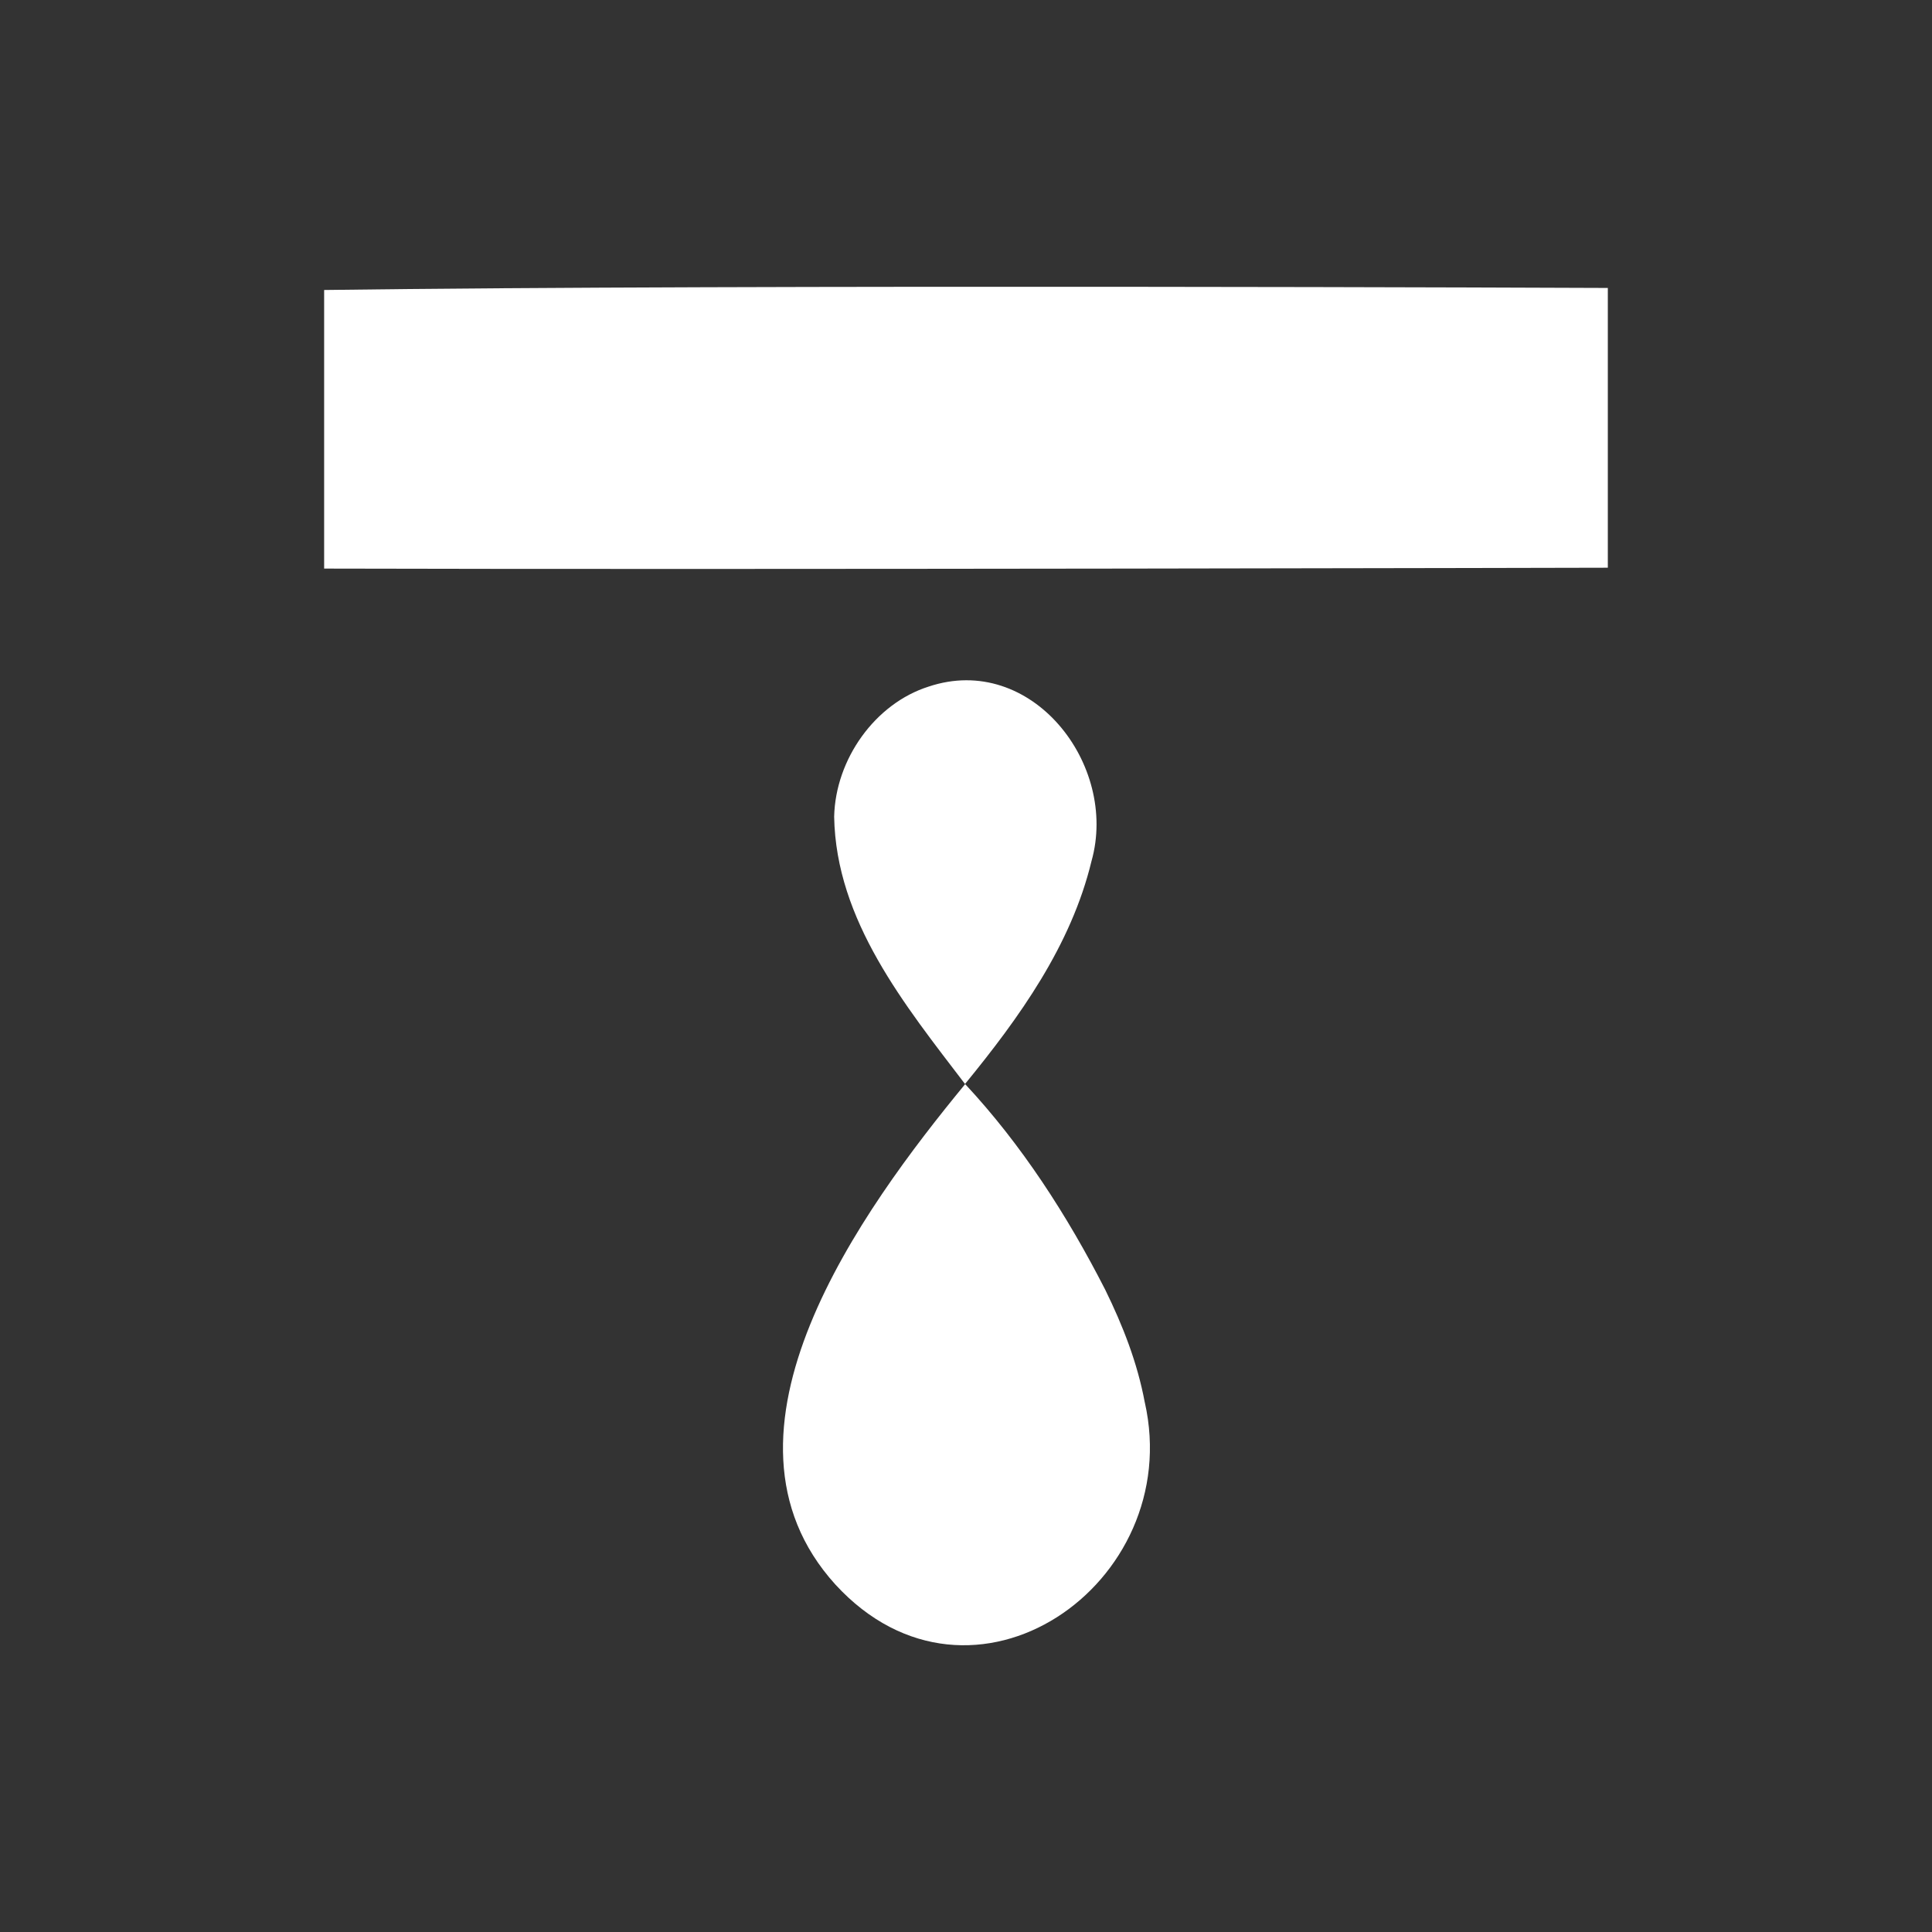 <?xml version="1.0" encoding="UTF-8"?>
<svg id="Capa_1" data-name="Capa 1" xmlns="http://www.w3.org/2000/svg" viewBox="0 0 512 512">
  <rect x="0" y="0" width="512" height="512" fill="#333333" stroke="none"/>
  <defs>
    <style>
      .cls-1 {
        fill: #fff;
        stroke-width: 0px;
      }
    </style>
  </defs>
  <path class="cls-1" d="M85.9,150.71v-73.86c112.64-1.53,340.19-.54,340.19-.54v74.14s-226.9.54-340.19.23v.03Z"/>
  <g>
    <path class="cls-1" d="M246.08,181.96c-14.14,4.48-24.68,19.21-25.02,34.48.48,27.51,18.73,49.92,34.68,70.83,14.42-17.62,28.13-36.72,33.52-59.07,7.22-25.58-15.95-55.36-43.18-46.24Z"/>
    <path class="cls-1" d="M303.37,371.61c-1.95-10.48-5.81-20.31-10.48-29.83-10.03-19.63-22.13-38.42-37.11-54.48-27.28,33.15-70.77,92.5-34.39,132.62,36.21,39.44,92.87-.17,81.99-48.3Z"/>
  </g>
</svg>